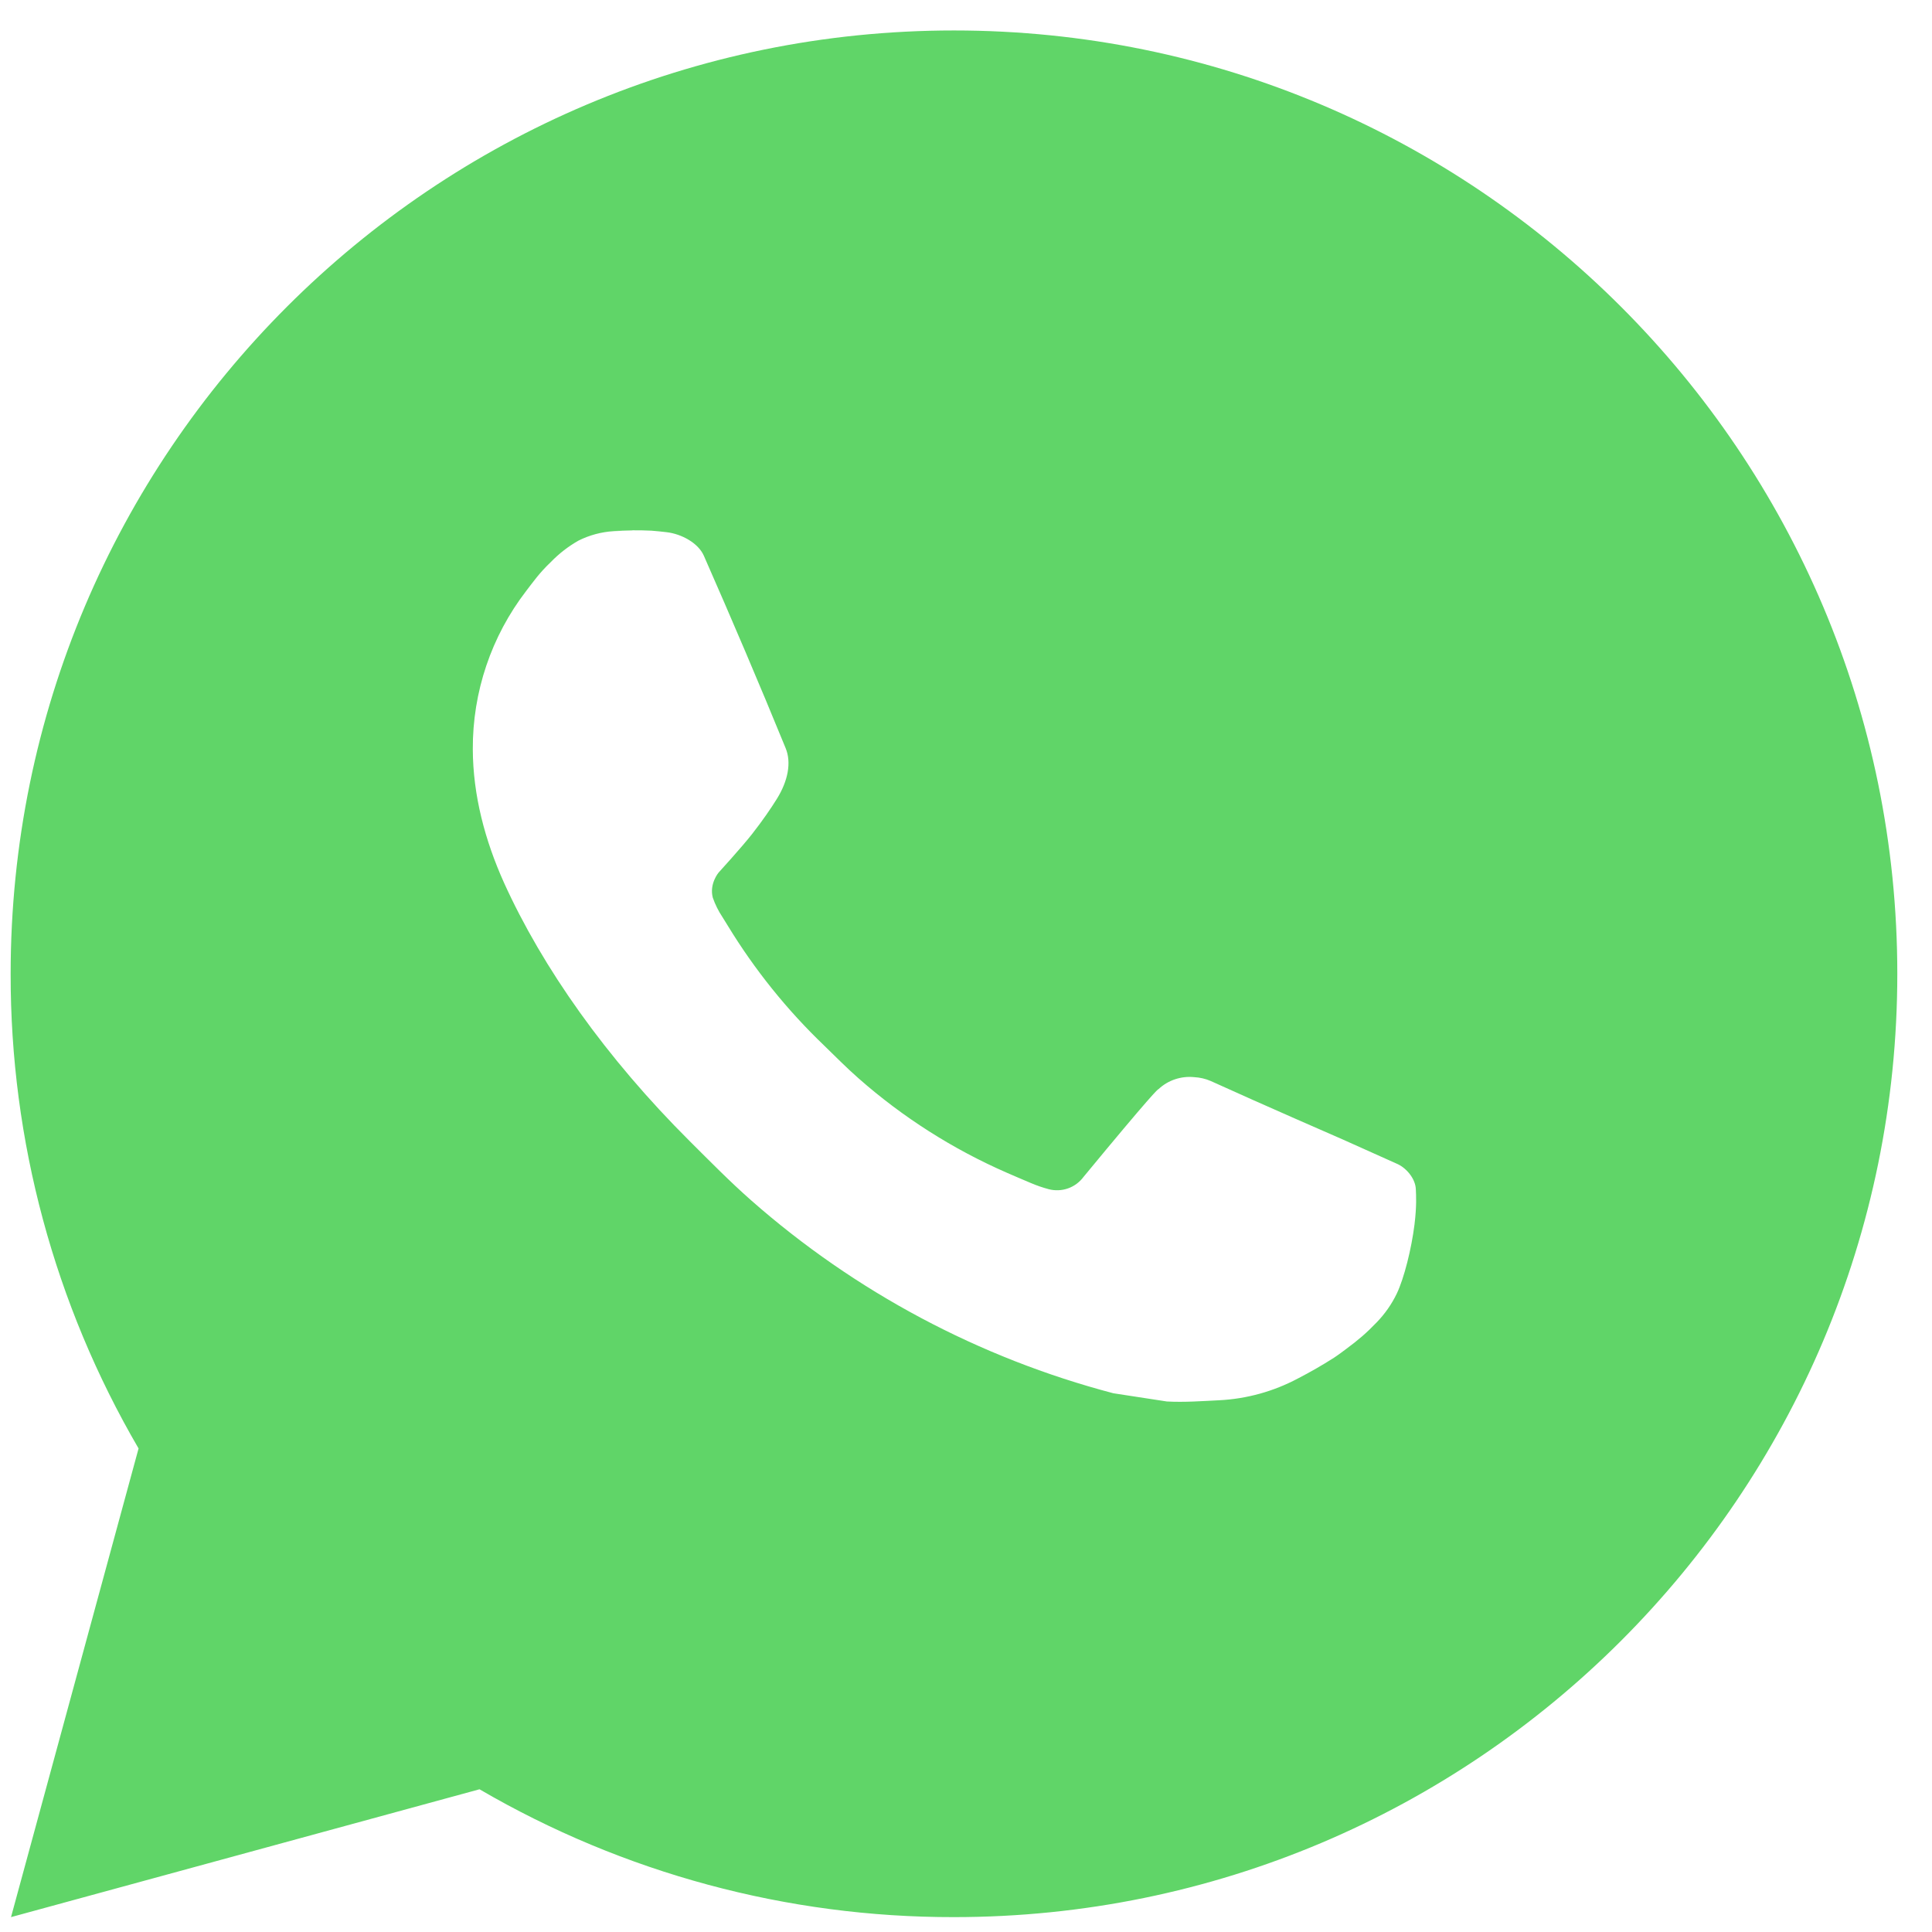 <?xml version="1.0" encoding="UTF-8"?> <svg xmlns="http://www.w3.org/2000/svg" width="47" height="47" viewBox="0 0 47 47" fill="none"><path d="M23.207 0.741C35.882 0.741 46.156 11.015 46.156 23.689C46.156 36.364 35.882 46.638 23.207 46.638C19.152 46.644 15.168 45.571 11.665 43.528L0.268 46.638L3.371 35.237C1.326 31.732 0.252 27.746 0.259 23.689C0.259 11.015 10.533 0.741 23.207 0.741ZM15.387 12.903L14.928 12.922C14.631 12.94 14.34 13.018 14.074 13.151C13.825 13.292 13.598 13.468 13.399 13.674C13.124 13.934 12.968 14.159 12.8 14.377C11.952 15.48 11.495 16.835 11.502 18.227C11.506 19.352 11.8 20.447 12.259 21.47C13.197 23.54 14.742 25.732 16.78 27.762C17.271 28.251 17.753 28.742 18.271 29.199C20.803 31.428 23.821 33.036 27.084 33.894L28.387 34.094C28.811 34.117 29.236 34.085 29.663 34.064C30.331 34.03 30.984 33.849 31.575 33.534C31.875 33.379 32.168 33.211 32.453 33.029C32.453 33.029 32.552 32.965 32.74 32.823C33.05 32.593 33.241 32.43 33.498 32.162C33.688 31.964 33.853 31.733 33.98 31.469C34.158 31.095 34.337 30.381 34.411 29.787C34.466 29.332 34.45 29.084 34.443 28.93C34.434 28.685 34.23 28.43 34.007 28.322L32.672 27.723C32.672 27.723 30.675 26.854 29.454 26.298C29.326 26.242 29.189 26.211 29.05 26.204C28.893 26.188 28.735 26.206 28.585 26.256C28.435 26.306 28.298 26.388 28.183 26.496C28.171 26.491 28.017 26.622 26.358 28.632C26.263 28.76 26.132 28.857 25.982 28.91C25.831 28.963 25.668 28.97 25.514 28.93C25.364 28.89 25.218 28.84 25.076 28.779C24.791 28.66 24.692 28.614 24.497 28.531C23.18 27.956 21.961 27.18 20.883 26.23C20.594 25.977 20.325 25.702 20.05 25.436C19.147 24.571 18.36 23.593 17.709 22.526L17.574 22.308C17.476 22.161 17.398 22.003 17.34 21.837C17.252 21.5 17.48 21.229 17.48 21.229C17.48 21.229 18.037 20.619 18.297 20.288C18.549 19.967 18.762 19.655 18.9 19.432C19.171 18.996 19.256 18.549 19.113 18.202C18.471 16.632 17.805 15.07 17.122 13.518C16.986 13.211 16.585 12.991 16.22 12.947C16.096 12.933 15.972 12.919 15.848 12.91C15.54 12.895 15.231 12.898 14.923 12.919L15.384 12.901L15.387 12.903Z" fill="#60D568"></path></svg> 
